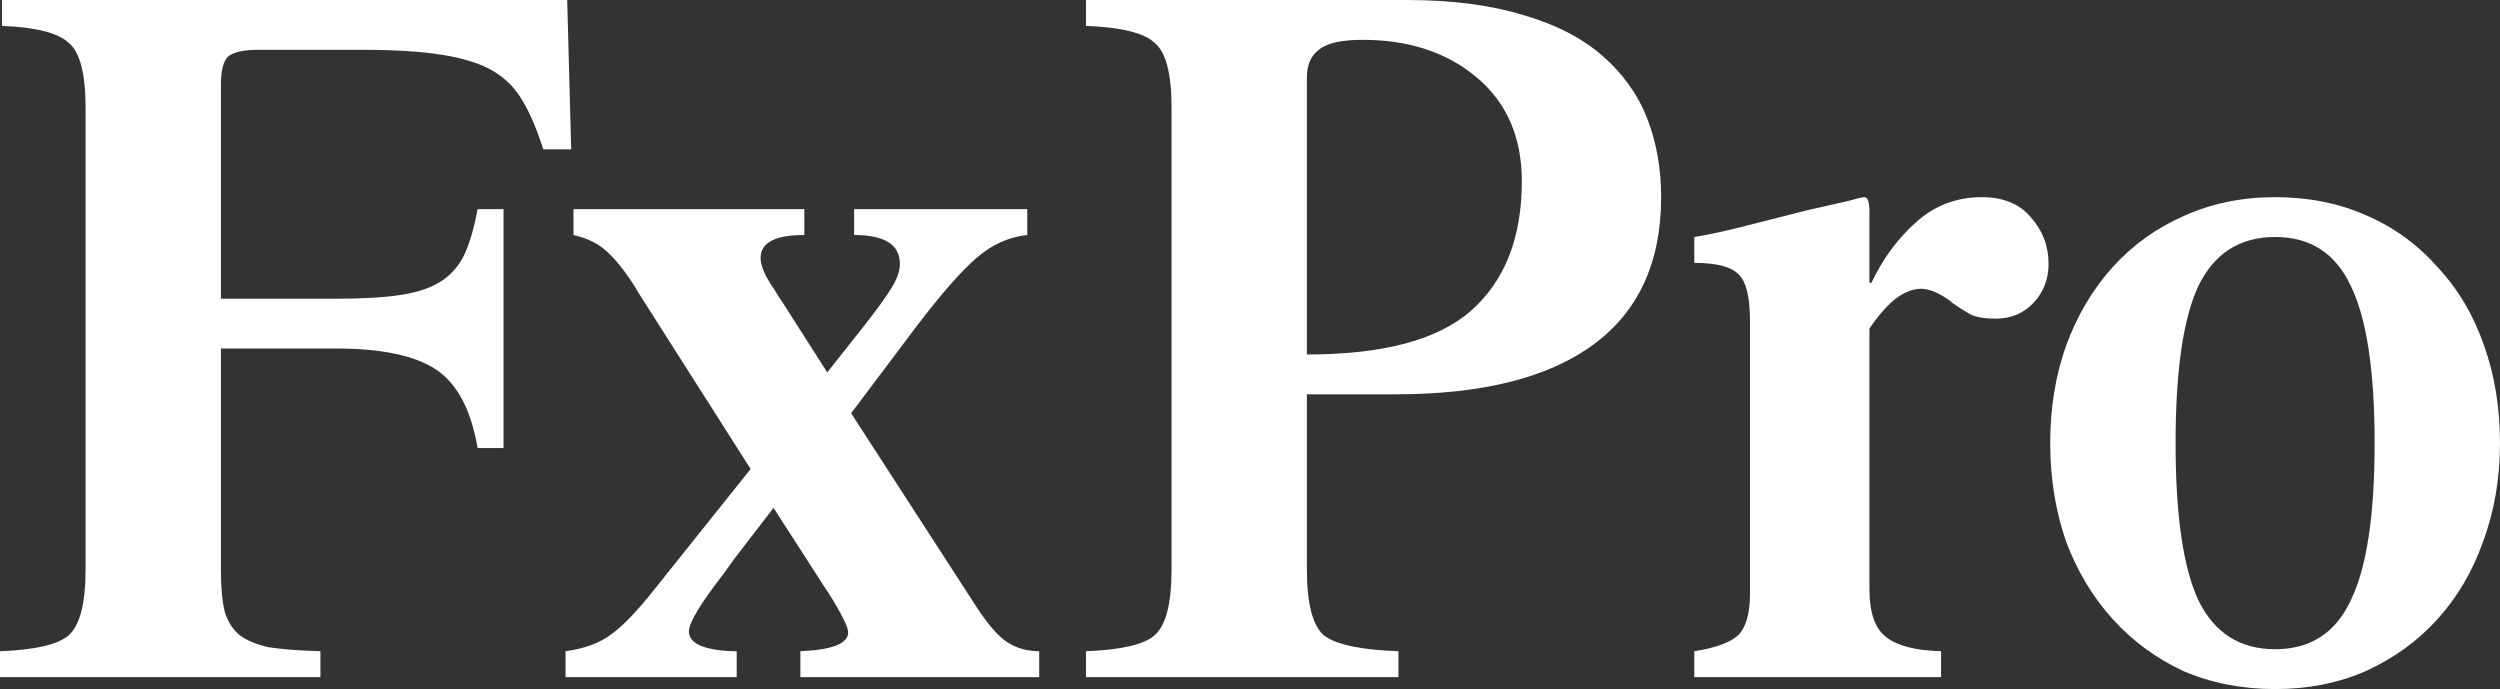 <?xml version="1.0" encoding="UTF-8"?> <svg xmlns="http://www.w3.org/2000/svg" width="722" height="199" viewBox="0 0 722 199" fill="none"><rect x="0" y="0" width="722" height="199" fill="#333333" stroke="none"/> <path d="M63.799 100.65H97.135C110.163 100.65 119.743 102.663 125.874 106.689C132.005 110.715 136.028 118.288 137.944 129.408H145.416V60.39H137.944C136.986 65.566 135.74 69.88 134.208 73.331C132.675 76.59 130.472 79.178 127.598 81.095C124.724 83.013 120.892 84.355 116.103 85.121C111.313 85.888 104.991 86.272 97.135 86.272H63.799V24.444C63.799 20.418 64.47 17.734 65.811 16.392C67.343 15.05 70.313 14.379 74.72 14.379H104.32C113.899 14.379 121.659 14.858 127.598 15.816C133.729 16.775 138.614 18.309 142.255 20.418C145.895 22.526 148.769 25.402 150.876 29.045C152.983 32.496 154.995 37.193 156.911 43.136H164.958L163.808 0H0.575V7.477C10.346 7.86 16.764 9.49 19.829 12.366C23.086 15.05 24.715 21.28 24.715 31.058V164.491C24.715 174.269 23.086 180.595 19.829 183.471C16.764 186.155 10.154 187.689 0 188.072V195.549H92.537V188.072C86.215 187.881 81.234 187.497 77.593 186.922C74.145 186.155 71.367 185.005 69.259 183.471C67.343 181.937 65.906 179.733 64.949 176.857C64.182 173.79 63.799 169.668 63.799 164.491V100.65Z" fill="white"></path> <path d="M212.758 195.55V188.073C208.734 188.073 205.381 187.594 202.699 186.635C200.209 185.677 198.963 184.239 198.963 182.322C198.963 179.829 202.316 174.27 209.022 165.643L211.895 161.617L223.391 146.663L237.473 168.518C238.047 169.477 238.622 170.34 239.197 171.106C243.029 177.241 244.944 181.076 244.944 182.609C244.944 185.869 240.346 187.69 231.15 188.073V195.55H300.122V188.073C296.673 188.073 293.608 187.211 290.926 185.485C288.243 183.76 285.178 180.213 281.729 174.845L245.807 119.343L265.061 93.75C271.958 84.739 277.61 78.316 282.017 74.482C286.423 70.648 291.309 68.443 296.673 67.868V60.391H246.669V67.868C255.482 67.868 259.888 70.648 259.888 76.208C259.888 78.317 259.026 80.713 257.302 83.397C255.769 85.889 253.566 88.957 250.692 92.599L249.83 93.75L238.909 107.553L225.69 86.848C225.115 86.081 224.444 85.027 223.678 83.685C220.996 79.85 219.655 76.783 219.655 74.482C219.655 70.073 223.87 67.868 232.3 67.868V60.391H165.627V67.868C169.842 68.827 173.195 70.552 175.685 73.044C178.176 75.345 180.858 78.796 183.732 83.397L184.019 83.972L216.781 135.448L189.192 169.956C184.211 176.283 179.996 180.692 176.547 183.185C173.29 185.677 168.884 187.306 163.328 188.073V195.55H212.758Z" fill="white"></path> <path d="M377.428 113.879H403.005C428.103 113.879 447.166 109.086 460.194 99.5C473.222 89.914 479.736 75.727 479.736 56.939C479.736 48.696 478.395 41.123 475.713 34.221C473.031 27.319 468.72 21.28 462.781 16.104C456.841 10.928 449.178 6.998 439.79 4.314C430.402 1.438 419.194 0 406.166 0H313.629V7.477C323.783 7.86 330.393 9.49 333.458 12.366C336.715 15.05 338.344 21.28 338.344 31.058V164.491C338.344 174.269 336.715 180.595 333.458 183.471C330.393 186.155 323.783 187.689 313.629 188.072V195.549H403.867V188.072C392.947 187.689 385.762 186.155 382.313 183.471C379.056 180.595 377.428 174.269 377.428 164.491V113.879ZM377.428 22.431C377.428 18.788 378.577 16.104 380.877 14.379C383.176 12.461 387.391 11.503 393.521 11.503C406.933 11.503 417.949 15.145 426.57 22.431C435.192 29.716 439.503 39.685 439.503 52.338C439.503 68.634 434.617 81.095 424.846 89.723C415.267 98.158 399.461 102.376 377.428 102.376V22.431Z" fill="white"></path> <path d="M560.583 195.549V188.072C553.303 187.881 548.034 186.539 544.777 184.046C541.52 181.554 539.892 176.953 539.892 170.243V94.899C542.191 91.448 544.585 88.668 547.076 86.559C549.758 84.45 552.345 83.397 554.836 83.397C556.943 83.397 559.434 84.356 562.307 86.272C562.691 86.463 563.17 86.847 563.744 87.422C565.66 88.764 567.48 89.914 569.205 90.873C570.929 91.64 573.324 92.023 576.389 92.023C580.796 92.023 584.436 90.49 587.31 87.422C590.184 84.356 591.621 80.617 591.621 76.207C591.621 71.031 589.896 66.525 586.448 62.691C583.191 58.856 578.497 56.94 572.366 56.94C565.085 56.94 558.763 59.337 553.399 64.129C548.034 68.921 543.723 74.769 540.466 81.671H539.892V61.253C539.892 58.377 539.413 56.94 538.455 56.94C537.88 56.94 536.251 57.324 533.569 58.09C530.887 58.666 527.055 59.528 522.074 60.678C514.602 62.596 508.184 64.225 502.819 65.567C497.455 66.909 492.953 67.867 489.312 68.442V75.919C495.826 75.919 500.137 77.07 502.244 79.371C504.352 81.48 505.406 85.984 505.406 92.886V171.393C505.406 177.145 504.256 181.171 501.957 183.471C499.658 185.58 495.444 187.114 489.312 188.072V195.549H560.583Z" fill="white"></path> <path d="M721.999 127.97C721.999 117.809 720.466 108.415 717.401 99.788C714.335 90.969 709.833 83.397 703.894 77.07C698.146 70.552 691.249 65.567 683.202 62.117C675.347 58.666 666.63 56.94 657.05 56.94C647.471 56.94 638.658 58.761 630.611 62.404C622.756 65.855 615.955 70.743 610.207 77.07C604.459 83.397 599.957 90.969 596.7 99.788C593.635 108.415 592.102 117.809 592.102 127.97C592.102 138.131 593.635 147.62 596.7 156.439C599.957 165.066 604.459 172.543 610.207 178.87C615.955 185.197 622.756 190.181 630.611 193.824C638.658 197.275 647.471 199 657.05 199C666.63 199 675.347 197.275 683.202 193.824C691.249 190.181 698.146 185.197 703.894 178.87C709.642 172.543 714.048 165.066 717.114 156.439C720.371 147.62 721.999 138.131 721.999 127.97ZM685.789 127.97C685.789 148.867 683.49 164.012 678.892 173.406C674.485 182.8 667.205 187.497 657.05 187.497C646.896 187.497 639.52 182.8 634.922 173.406C630.515 164.012 628.312 148.867 628.312 127.97C628.312 107.073 630.515 91.927 634.922 82.533C639.52 73.139 646.896 68.442 657.05 68.442C667.205 68.442 674.485 73.139 678.892 82.533C683.49 91.927 685.789 107.073 685.789 127.97Z" fill="white"></path> </svg> 